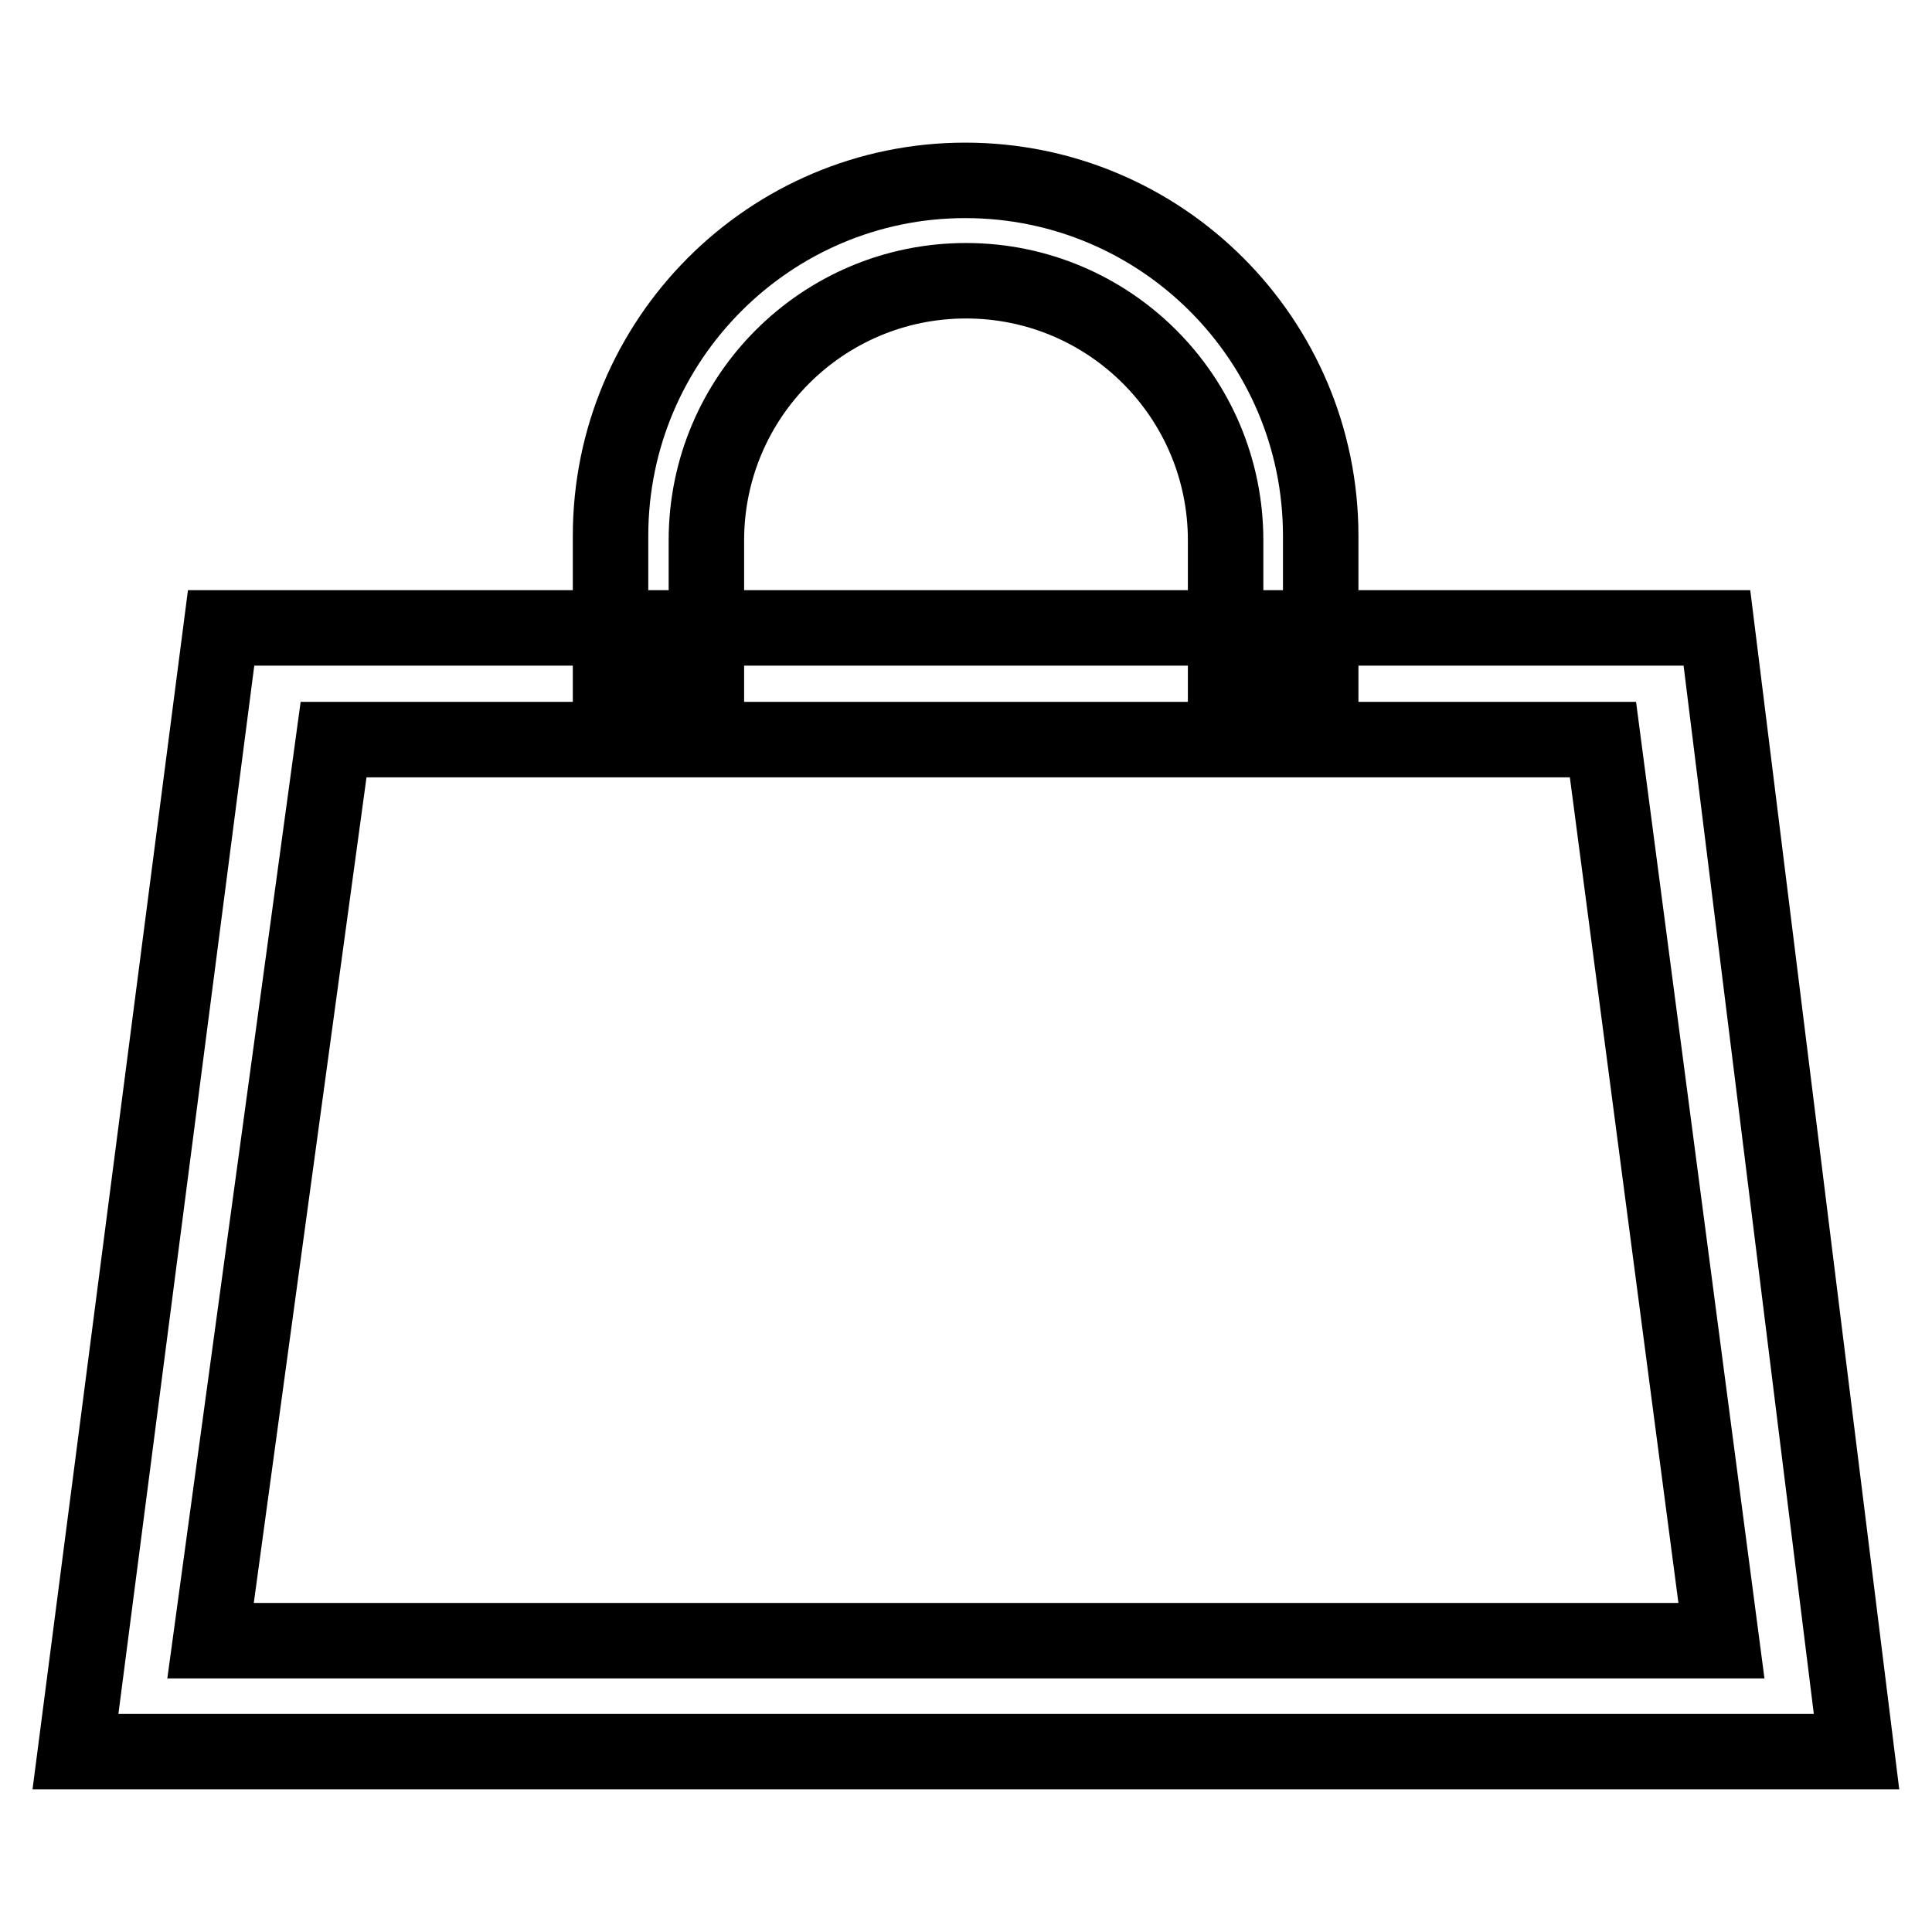 <?xml version="1.0" encoding="utf-8"?>
<!-- Svg Vector Icons : http://www.onlinewebfonts.com/icon -->
<!DOCTYPE svg PUBLIC "-//W3C//DTD SVG 1.1//EN" "http://www.w3.org/Graphics/SVG/1.1/DTD/svg11.dtd">
<svg version="1.1" xmlns="http://www.w3.org/2000/svg" xmlns:xlink="http://www.w3.org/1999/xlink" x="0px" y="0px" viewBox="0 0 256 256" enable-background="new 0 0 256 256" xml:space="preserve">
<g> <path stroke-width="10" fill-opacity="0" stroke="#000000"  d="M227.5,83.2H29.3L10,232.1h236L227.5,83.2z M44.2,98h168.2l15.7,119.4H27.9L44.2,98z M93.6,89.4V71.6 c0-19,15.4-34.4,34.4-34.4s34.4,15.4,34.4,34.4v17.8h12.6V71c0-26-21.1-47.1-47.1-47.1C102,23.9,80.9,45,80.9,71v18.4H93.6z"/></g>
</svg>